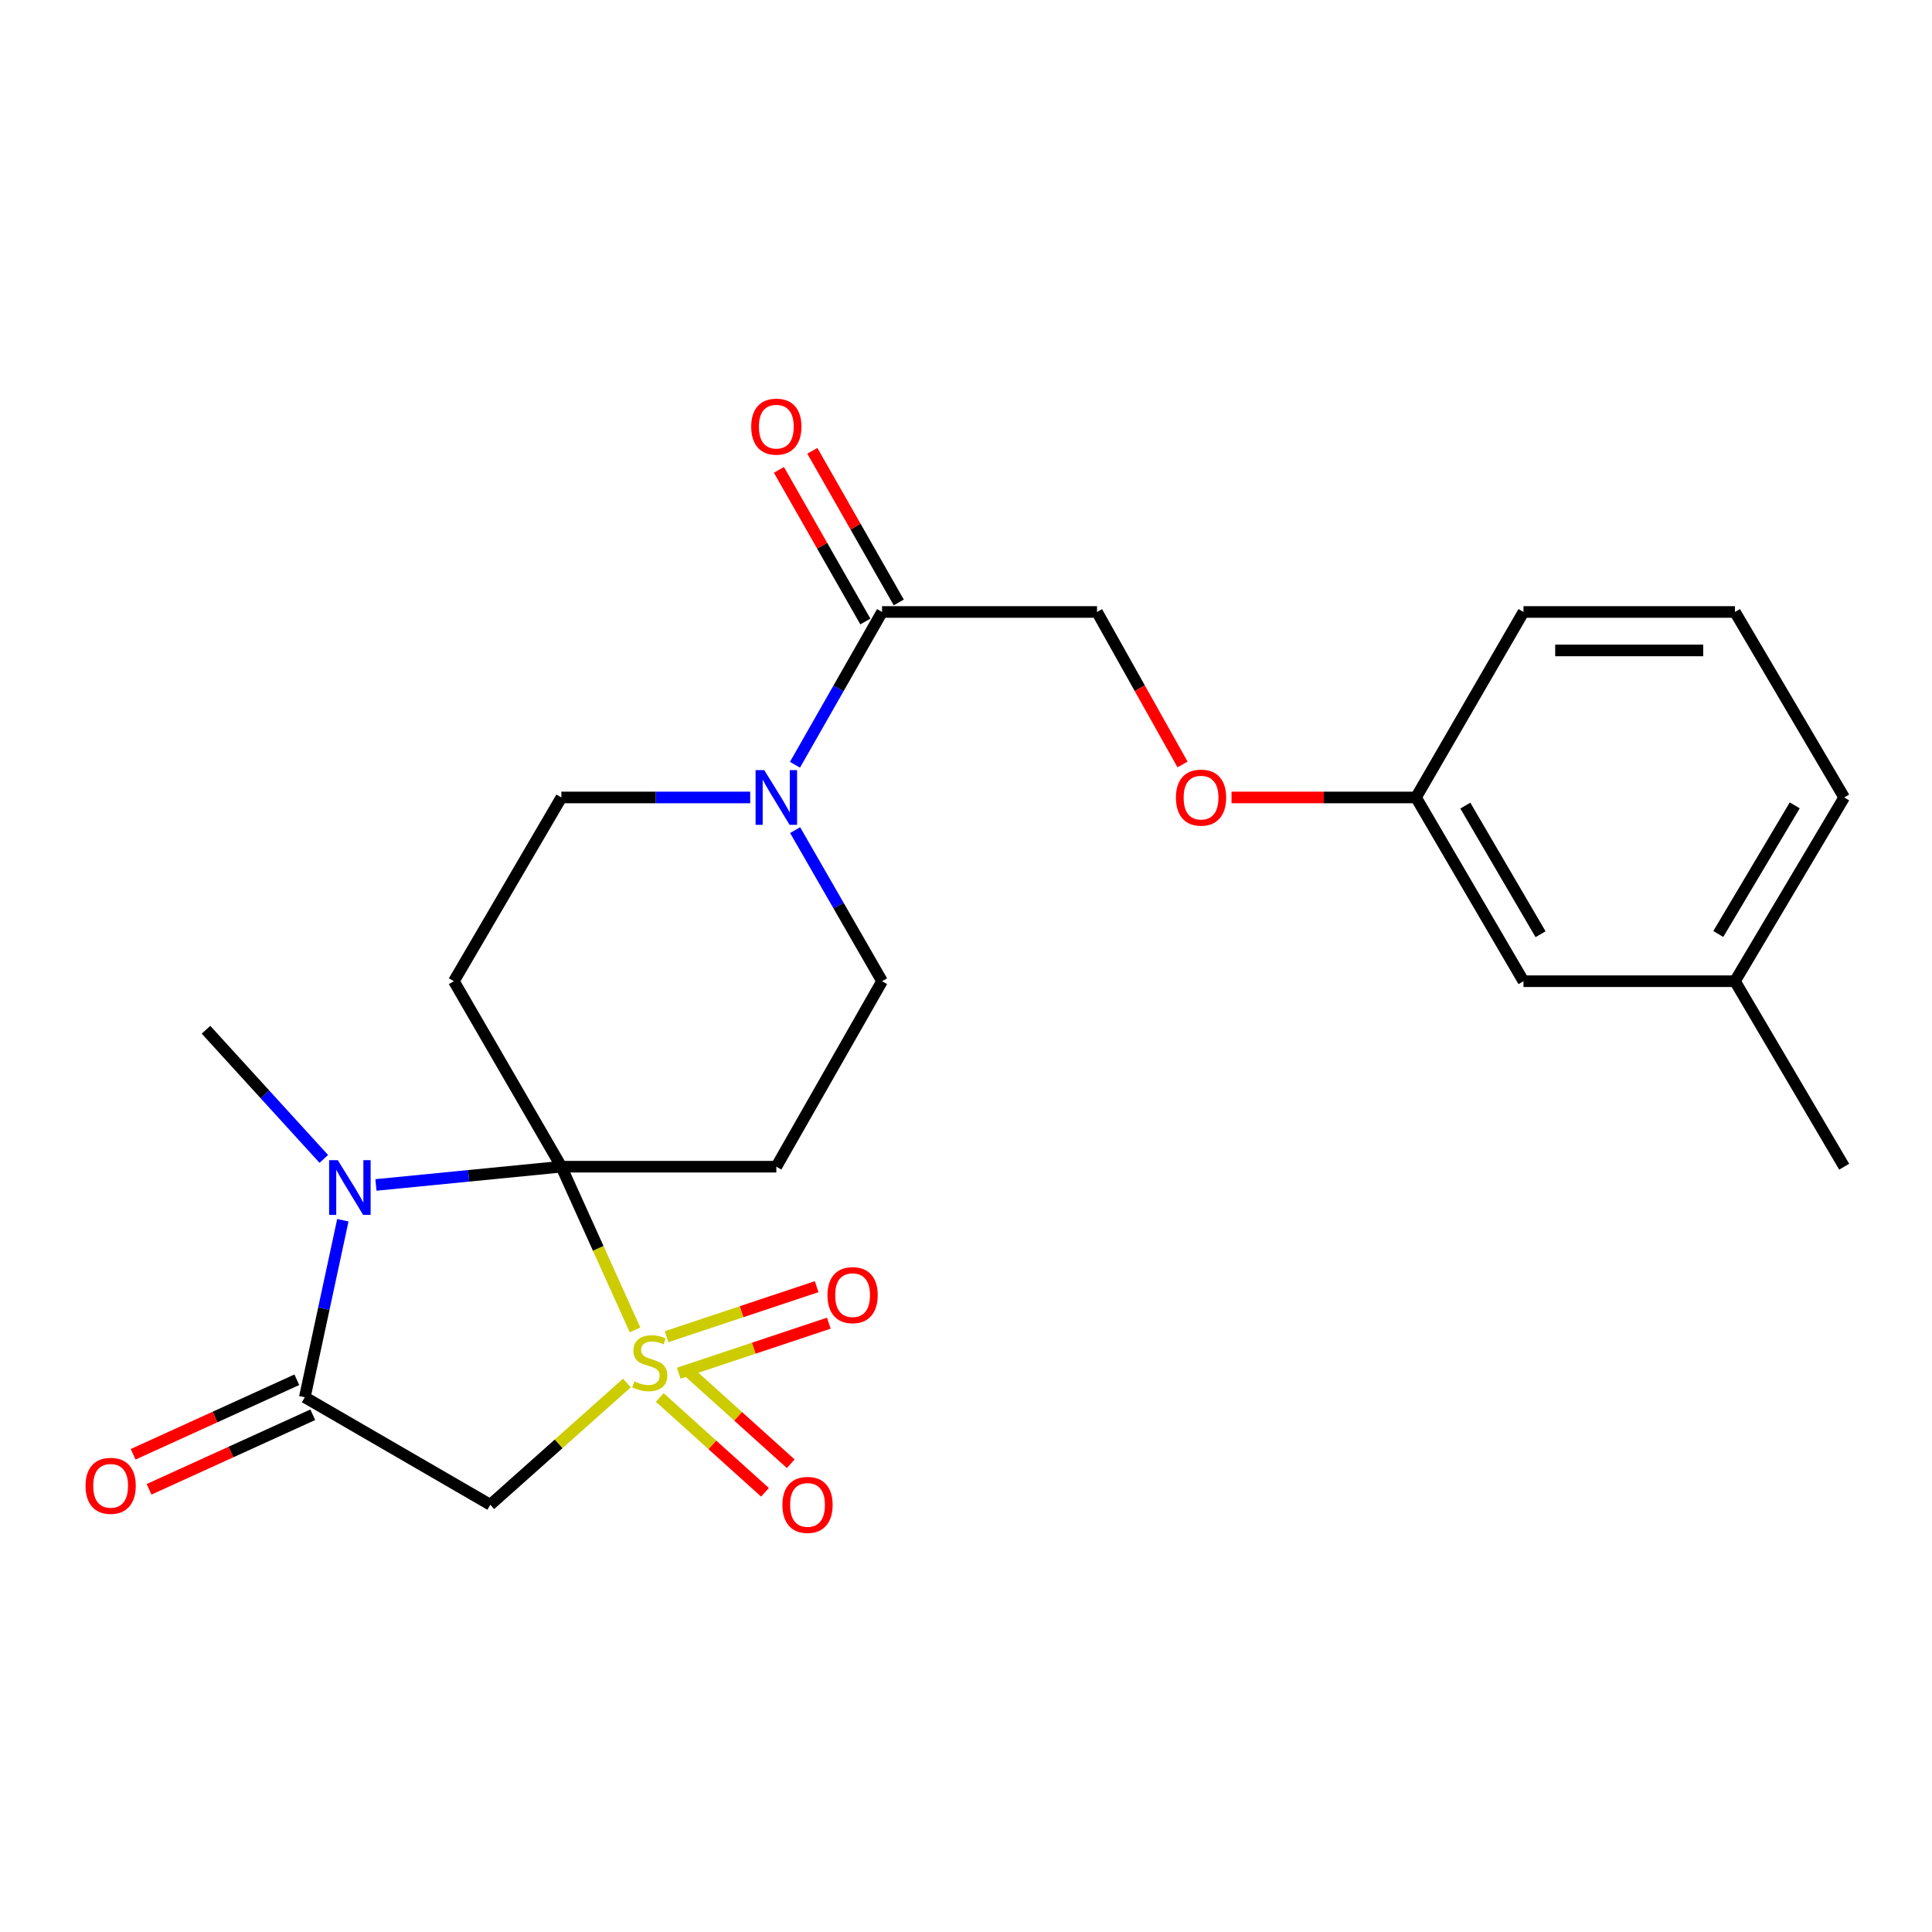 <?xml version='1.0' encoding='iso-8859-1'?>
<svg version='1.1' baseProfile='full'
              xmlns='http://www.w3.org/2000/svg'
                      xmlns:rdkit='http://www.rdkit.org/xml'
                      xmlns:xlink='http://www.w3.org/1999/xlink'
                  xml:space='preserve'
width='1000px' height='1000px' viewBox='0 0 1000 1000'>
<!-- END OF HEADER -->
<rect style='opacity:1.0;fill:#FFFFFF;stroke:none' width='1000' height='1000' x='0' y='0'> </rect>
<path class='bond-0' d='M 328.697,688.376 L 309.631,646.129' style='fill:none;fill-rule:evenodd;stroke:#CCCC00;stroke-width:6px;stroke-linecap:butt;stroke-linejoin:miter;stroke-opacity:1' />
<path class='bond-0' d='M 309.631,646.129 L 290.565,603.882' style='fill:none;fill-rule:evenodd;stroke:#000000;stroke-width:6px;stroke-linecap:butt;stroke-linejoin:miter;stroke-opacity:1' />
<path class='bond-1' d='M 324.479,715.834 L 289.128,747.344' style='fill:none;fill-rule:evenodd;stroke:#CCCC00;stroke-width:6px;stroke-linecap:butt;stroke-linejoin:miter;stroke-opacity:1' />
<path class='bond-1' d='M 289.128,747.344 L 253.777,778.853' style='fill:none;fill-rule:evenodd;stroke:#000000;stroke-width:6px;stroke-linecap:butt;stroke-linejoin:miter;stroke-opacity:1' />
<path class='bond-2' d='M 341.488,723.33 L 368.724,747.873' style='fill:none;fill-rule:evenodd;stroke:#CCCC00;stroke-width:6px;stroke-linecap:butt;stroke-linejoin:miter;stroke-opacity:1' />
<path class='bond-2' d='M 368.724,747.873 L 395.961,772.416' style='fill:none;fill-rule:evenodd;stroke:#FF0000;stroke-width:6px;stroke-linecap:butt;stroke-linejoin:miter;stroke-opacity:1' />
<path class='bond-2' d='M 354.815,708.54 L 382.052,733.083' style='fill:none;fill-rule:evenodd;stroke:#CCCC00;stroke-width:6px;stroke-linecap:butt;stroke-linejoin:miter;stroke-opacity:1' />
<path class='bond-2' d='M 382.052,733.083 L 409.289,757.626' style='fill:none;fill-rule:evenodd;stroke:#FF0000;stroke-width:6px;stroke-linecap:butt;stroke-linejoin:miter;stroke-opacity:1' />
<path class='bond-3' d='M 351.319,710.771 L 390.157,697.824' style='fill:none;fill-rule:evenodd;stroke:#CCCC00;stroke-width:6px;stroke-linecap:butt;stroke-linejoin:miter;stroke-opacity:1' />
<path class='bond-3' d='M 390.157,697.824 L 428.996,684.876' style='fill:none;fill-rule:evenodd;stroke:#FF0000;stroke-width:6px;stroke-linecap:butt;stroke-linejoin:miter;stroke-opacity:1' />
<path class='bond-3' d='M 345.022,691.884 L 383.861,678.936' style='fill:none;fill-rule:evenodd;stroke:#CCCC00;stroke-width:6px;stroke-linecap:butt;stroke-linejoin:miter;stroke-opacity:1' />
<path class='bond-3' d='M 383.861,678.936 L 422.699,665.988' style='fill:none;fill-rule:evenodd;stroke:#FF0000;stroke-width:6px;stroke-linecap:butt;stroke-linejoin:miter;stroke-opacity:1' />
<path class='bond-4' d='M 290.565,603.882 L 242.576,608.605' style='fill:none;fill-rule:evenodd;stroke:#000000;stroke-width:6px;stroke-linecap:butt;stroke-linejoin:miter;stroke-opacity:1' />
<path class='bond-4' d='M 242.576,608.605 L 194.586,613.328' style='fill:none;fill-rule:evenodd;stroke:#0000FF;stroke-width:6px;stroke-linecap:butt;stroke-linejoin:miter;stroke-opacity:1' />
<path class='bond-5' d='M 290.565,603.882 L 401.826,603.882' style='fill:none;fill-rule:evenodd;stroke:#000000;stroke-width:6px;stroke-linecap:butt;stroke-linejoin:miter;stroke-opacity:1' />
<path class='bond-6' d='M 290.565,603.882 L 234.929,507.874' style='fill:none;fill-rule:evenodd;stroke:#000000;stroke-width:6px;stroke-linecap:butt;stroke-linejoin:miter;stroke-opacity:1' />
<path class='bond-7' d='M 167.593,599.849 L 137.109,566.421' style='fill:none;fill-rule:evenodd;stroke:#0000FF;stroke-width:6px;stroke-linecap:butt;stroke-linejoin:miter;stroke-opacity:1' />
<path class='bond-7' d='M 137.109,566.421 L 106.624,532.994' style='fill:none;fill-rule:evenodd;stroke:#000000;stroke-width:6px;stroke-linecap:butt;stroke-linejoin:miter;stroke-opacity:1' />
<path class='bond-8' d='M 177.457,631.591 L 167.613,677.404' style='fill:none;fill-rule:evenodd;stroke:#0000FF;stroke-width:6px;stroke-linecap:butt;stroke-linejoin:miter;stroke-opacity:1' />
<path class='bond-8' d='M 167.613,677.404 L 157.769,723.217' style='fill:none;fill-rule:evenodd;stroke:#000000;stroke-width:6px;stroke-linecap:butt;stroke-linejoin:miter;stroke-opacity:1' />
<path class='bond-9' d='M 157.769,723.217 L 253.777,778.853' style='fill:none;fill-rule:evenodd;stroke:#000000;stroke-width:6px;stroke-linecap:butt;stroke-linejoin:miter;stroke-opacity:1' />
<path class='bond-10' d='M 153.644,714.157 L 111.275,733.449' style='fill:none;fill-rule:evenodd;stroke:#000000;stroke-width:6px;stroke-linecap:butt;stroke-linejoin:miter;stroke-opacity:1' />
<path class='bond-10' d='M 111.275,733.449 L 68.906,752.74' style='fill:none;fill-rule:evenodd;stroke:#FF0000;stroke-width:6px;stroke-linecap:butt;stroke-linejoin:miter;stroke-opacity:1' />
<path class='bond-10' d='M 161.894,732.277 L 119.525,751.568' style='fill:none;fill-rule:evenodd;stroke:#000000;stroke-width:6px;stroke-linecap:butt;stroke-linejoin:miter;stroke-opacity:1' />
<path class='bond-10' d='M 119.525,751.568 L 77.156,770.86' style='fill:none;fill-rule:evenodd;stroke:#FF0000;stroke-width:6px;stroke-linecap:butt;stroke-linejoin:miter;stroke-opacity:1' />
<path class='bond-11' d='M 401.826,603.882 L 456.555,507.874' style='fill:none;fill-rule:evenodd;stroke:#000000;stroke-width:6px;stroke-linecap:butt;stroke-linejoin:miter;stroke-opacity:1' />
<path class='bond-12' d='M 234.929,507.874 L 290.565,412.763' style='fill:none;fill-rule:evenodd;stroke:#000000;stroke-width:6px;stroke-linecap:butt;stroke-linejoin:miter;stroke-opacity:1' />
<path class='bond-13' d='M 388.304,412.763 L 339.435,412.763' style='fill:none;fill-rule:evenodd;stroke:#0000FF;stroke-width:6px;stroke-linecap:butt;stroke-linejoin:miter;stroke-opacity:1' />
<path class='bond-13' d='M 339.435,412.763 L 290.565,412.763' style='fill:none;fill-rule:evenodd;stroke:#000000;stroke-width:6px;stroke-linecap:butt;stroke-linejoin:miter;stroke-opacity:1' />
<path class='bond-14' d='M 411.473,395.84 L 434.014,356.297' style='fill:none;fill-rule:evenodd;stroke:#0000FF;stroke-width:6px;stroke-linecap:butt;stroke-linejoin:miter;stroke-opacity:1' />
<path class='bond-14' d='M 434.014,356.297 L 456.555,316.755' style='fill:none;fill-rule:evenodd;stroke:#000000;stroke-width:6px;stroke-linecap:butt;stroke-linejoin:miter;stroke-opacity:1' />
<path class='bond-15' d='M 411.552,429.666 L 434.054,468.77' style='fill:none;fill-rule:evenodd;stroke:#0000FF;stroke-width:6px;stroke-linecap:butt;stroke-linejoin:miter;stroke-opacity:1' />
<path class='bond-15' d='M 434.054,468.77 L 456.555,507.874' style='fill:none;fill-rule:evenodd;stroke:#000000;stroke-width:6px;stroke-linecap:butt;stroke-linejoin:miter;stroke-opacity:1' />
<path class='bond-16' d='M 456.555,316.755 L 567.815,316.755' style='fill:none;fill-rule:evenodd;stroke:#000000;stroke-width:6px;stroke-linecap:butt;stroke-linejoin:miter;stroke-opacity:1' />
<path class='bond-17' d='M 465.203,311.825 L 442.833,272.582' style='fill:none;fill-rule:evenodd;stroke:#000000;stroke-width:6px;stroke-linecap:butt;stroke-linejoin:miter;stroke-opacity:1' />
<path class='bond-17' d='M 442.833,272.582 L 420.463,233.34' style='fill:none;fill-rule:evenodd;stroke:#FF0000;stroke-width:6px;stroke-linecap:butt;stroke-linejoin:miter;stroke-opacity:1' />
<path class='bond-17' d='M 447.907,321.685 L 425.536,282.442' style='fill:none;fill-rule:evenodd;stroke:#000000;stroke-width:6px;stroke-linecap:butt;stroke-linejoin:miter;stroke-opacity:1' />
<path class='bond-17' d='M 425.536,282.442 L 403.166,243.2' style='fill:none;fill-rule:evenodd;stroke:#FF0000;stroke-width:6px;stroke-linecap:butt;stroke-linejoin:miter;stroke-opacity:1' />
<path class='bond-18' d='M 567.815,316.755 L 589.95,356.223' style='fill:none;fill-rule:evenodd;stroke:#000000;stroke-width:6px;stroke-linecap:butt;stroke-linejoin:miter;stroke-opacity:1' />
<path class='bond-18' d='M 589.95,356.223 L 612.085,395.691' style='fill:none;fill-rule:evenodd;stroke:#FF0000;stroke-width:6px;stroke-linecap:butt;stroke-linejoin:miter;stroke-opacity:1' />
<path class='bond-19' d='M 637.441,412.763 L 685.181,412.763' style='fill:none;fill-rule:evenodd;stroke:#FF0000;stroke-width:6px;stroke-linecap:butt;stroke-linejoin:miter;stroke-opacity:1' />
<path class='bond-19' d='M 685.181,412.763 L 732.92,412.763' style='fill:none;fill-rule:evenodd;stroke:#000000;stroke-width:6px;stroke-linecap:butt;stroke-linejoin:miter;stroke-opacity:1' />
<path class='bond-20' d='M 732.92,412.763 L 788.545,507.874' style='fill:none;fill-rule:evenodd;stroke:#000000;stroke-width:6px;stroke-linecap:butt;stroke-linejoin:miter;stroke-opacity:1' />
<path class='bond-20' d='M 758.45,416.978 L 797.387,483.557' style='fill:none;fill-rule:evenodd;stroke:#000000;stroke-width:6px;stroke-linecap:butt;stroke-linejoin:miter;stroke-opacity:1' />
<path class='bond-21' d='M 732.92,412.763 L 788.545,316.755' style='fill:none;fill-rule:evenodd;stroke:#000000;stroke-width:6px;stroke-linecap:butt;stroke-linejoin:miter;stroke-opacity:1' />
<path class='bond-22' d='M 788.545,507.874 L 898.014,507.874' style='fill:none;fill-rule:evenodd;stroke:#000000;stroke-width:6px;stroke-linecap:butt;stroke-linejoin:miter;stroke-opacity:1' />
<path class='bond-23' d='M 898.014,507.874 L 954.545,603.882' style='fill:none;fill-rule:evenodd;stroke:#000000;stroke-width:6px;stroke-linecap:butt;stroke-linejoin:miter;stroke-opacity:1' />
<path class='bond-24' d='M 898.014,507.874 L 954.545,412.763' style='fill:none;fill-rule:evenodd;stroke:#000000;stroke-width:6px;stroke-linecap:butt;stroke-linejoin:miter;stroke-opacity:1' />
<path class='bond-24' d='M 889.379,483.435 L 928.951,416.857' style='fill:none;fill-rule:evenodd;stroke:#000000;stroke-width:6px;stroke-linecap:butt;stroke-linejoin:miter;stroke-opacity:1' />
<path class='bond-25' d='M 898.014,316.755 L 788.545,316.755' style='fill:none;fill-rule:evenodd;stroke:#000000;stroke-width:6px;stroke-linecap:butt;stroke-linejoin:miter;stroke-opacity:1' />
<path class='bond-25' d='M 881.593,336.664 L 804.965,336.664' style='fill:none;fill-rule:evenodd;stroke:#000000;stroke-width:6px;stroke-linecap:butt;stroke-linejoin:miter;stroke-opacity:1' />
<path class='bond-26' d='M 898.014,316.755 L 954.545,412.763' style='fill:none;fill-rule:evenodd;stroke:#000000;stroke-width:6px;stroke-linecap:butt;stroke-linejoin:miter;stroke-opacity:1' />
<path  class='atom-0' d='M 328.324 714.997
Q 328.644 715.117, 329.964 715.677
Q 331.284 716.237, 332.724 716.597
Q 334.204 716.917, 335.644 716.917
Q 338.324 716.917, 339.884 715.637
Q 341.444 714.317, 341.444 712.037
Q 341.444 710.477, 340.644 709.517
Q 339.884 708.557, 338.684 708.037
Q 337.484 707.517, 335.484 706.917
Q 332.964 706.157, 331.444 705.437
Q 329.964 704.717, 328.884 703.197
Q 327.844 701.677, 327.844 699.117
Q 327.844 695.557, 330.244 693.357
Q 332.684 691.157, 337.484 691.157
Q 340.764 691.157, 344.484 692.717
L 343.564 695.797
Q 340.164 694.397, 337.604 694.397
Q 334.844 694.397, 333.324 695.557
Q 331.804 696.677, 331.844 698.637
Q 331.844 700.157, 332.604 701.077
Q 333.404 701.997, 334.524 702.517
Q 335.684 703.037, 337.604 703.637
Q 340.164 704.437, 341.684 705.237
Q 343.204 706.037, 344.284 707.677
Q 345.404 709.277, 345.404 712.037
Q 345.404 715.957, 342.764 718.077
Q 340.164 720.157, 335.804 720.157
Q 333.284 720.157, 331.364 719.597
Q 329.484 719.077, 327.244 718.157
L 328.324 714.997
' fill='#CCCC00'/>
<path  class='atom-2' d='M 174.836 600.495
L 184.116 615.495
Q 185.036 616.975, 186.516 619.655
Q 187.996 622.335, 188.076 622.495
L 188.076 600.495
L 191.836 600.495
L 191.836 628.815
L 187.956 628.815
L 177.996 612.415
Q 176.836 610.495, 175.596 608.295
Q 174.396 606.095, 174.036 605.415
L 174.036 628.815
L 170.356 628.815
L 170.356 600.495
L 174.836 600.495
' fill='#0000FF'/>
<path  class='atom-7' d='M 395.566 398.603
L 404.846 413.603
Q 405.766 415.083, 407.246 417.763
Q 408.726 420.443, 408.806 420.603
L 408.806 398.603
L 412.566 398.603
L 412.566 426.923
L 408.686 426.923
L 398.726 410.523
Q 397.566 408.603, 396.326 406.403
Q 395.126 404.203, 394.766 403.523
L 394.766 426.923
L 391.086 426.923
L 391.086 398.603
L 395.566 398.603
' fill='#0000FF'/>
<path  class='atom-9' d='M 404.975 778.933
Q 404.975 772.133, 408.335 768.333
Q 411.695 764.533, 417.975 764.533
Q 424.255 764.533, 427.615 768.333
Q 430.975 772.133, 430.975 778.933
Q 430.975 785.813, 427.575 789.733
Q 424.175 793.613, 417.975 793.613
Q 411.735 793.613, 408.335 789.733
Q 404.975 785.853, 404.975 778.933
M 417.975 790.413
Q 422.295 790.413, 424.615 787.533
Q 426.975 784.613, 426.975 778.933
Q 426.975 773.373, 424.615 770.573
Q 422.295 767.733, 417.975 767.733
Q 413.655 767.733, 411.295 770.533
Q 408.975 773.333, 408.975 778.933
Q 408.975 784.653, 411.295 787.533
Q 413.655 790.413, 417.975 790.413
' fill='#FF0000'/>
<path  class='atom-10' d='M 428.302 670.36
Q 428.302 663.56, 431.662 659.76
Q 435.022 655.96, 441.302 655.96
Q 447.582 655.96, 450.942 659.76
Q 454.302 663.56, 454.302 670.36
Q 454.302 677.24, 450.902 681.16
Q 447.502 685.04, 441.302 685.04
Q 435.062 685.04, 431.662 681.16
Q 428.302 677.28, 428.302 670.36
M 441.302 681.84
Q 445.622 681.84, 447.942 678.96
Q 450.302 676.04, 450.302 670.36
Q 450.302 664.8, 447.942 662
Q 445.622 659.16, 441.302 659.16
Q 436.982 659.16, 434.622 661.96
Q 432.302 664.76, 432.302 670.36
Q 432.302 676.08, 434.622 678.96
Q 436.982 681.84, 441.302 681.84
' fill='#FF0000'/>
<path  class='atom-13' d='M 44.271 769.056
Q 44.271 762.256, 47.631 758.456
Q 50.991 754.656, 57.271 754.656
Q 63.551 754.656, 66.911 758.456
Q 70.271 762.256, 70.271 769.056
Q 70.271 775.936, 66.871 779.856
Q 63.471 783.736, 57.271 783.736
Q 51.031 783.736, 47.631 779.856
Q 44.271 775.976, 44.271 769.056
M 57.271 780.536
Q 61.591 780.536, 63.911 777.656
Q 66.271 774.736, 66.271 769.056
Q 66.271 763.496, 63.911 760.696
Q 61.591 757.856, 57.271 757.856
Q 52.951 757.856, 50.591 760.656
Q 48.271 763.456, 48.271 769.056
Q 48.271 774.776, 50.591 777.656
Q 52.951 780.536, 57.271 780.536
' fill='#FF0000'/>
<path  class='atom-15' d='M 388.826 220.827
Q 388.826 214.027, 392.186 210.227
Q 395.546 206.427, 401.826 206.427
Q 408.106 206.427, 411.466 210.227
Q 414.826 214.027, 414.826 220.827
Q 414.826 227.707, 411.426 231.627
Q 408.026 235.507, 401.826 235.507
Q 395.586 235.507, 392.186 231.627
Q 388.826 227.747, 388.826 220.827
M 401.826 232.307
Q 406.146 232.307, 408.466 229.427
Q 410.826 226.507, 410.826 220.827
Q 410.826 215.267, 408.466 212.467
Q 406.146 209.627, 401.826 209.627
Q 397.506 209.627, 395.146 212.427
Q 392.826 215.227, 392.826 220.827
Q 392.826 226.547, 395.146 229.427
Q 397.506 232.307, 401.826 232.307
' fill='#FF0000'/>
<path  class='atom-16' d='M 608.659 412.843
Q 608.659 406.043, 612.019 402.243
Q 615.379 398.443, 621.659 398.443
Q 627.939 398.443, 631.299 402.243
Q 634.659 406.043, 634.659 412.843
Q 634.659 419.723, 631.259 423.643
Q 627.859 427.523, 621.659 427.523
Q 615.419 427.523, 612.019 423.643
Q 608.659 419.763, 608.659 412.843
M 621.659 424.323
Q 625.979 424.323, 628.299 421.443
Q 630.659 418.523, 630.659 412.843
Q 630.659 407.283, 628.299 404.483
Q 625.979 401.643, 621.659 401.643
Q 617.339 401.643, 614.979 404.443
Q 612.659 407.243, 612.659 412.843
Q 612.659 418.563, 614.979 421.443
Q 617.339 424.323, 621.659 424.323
' fill='#FF0000'/>
</svg>
